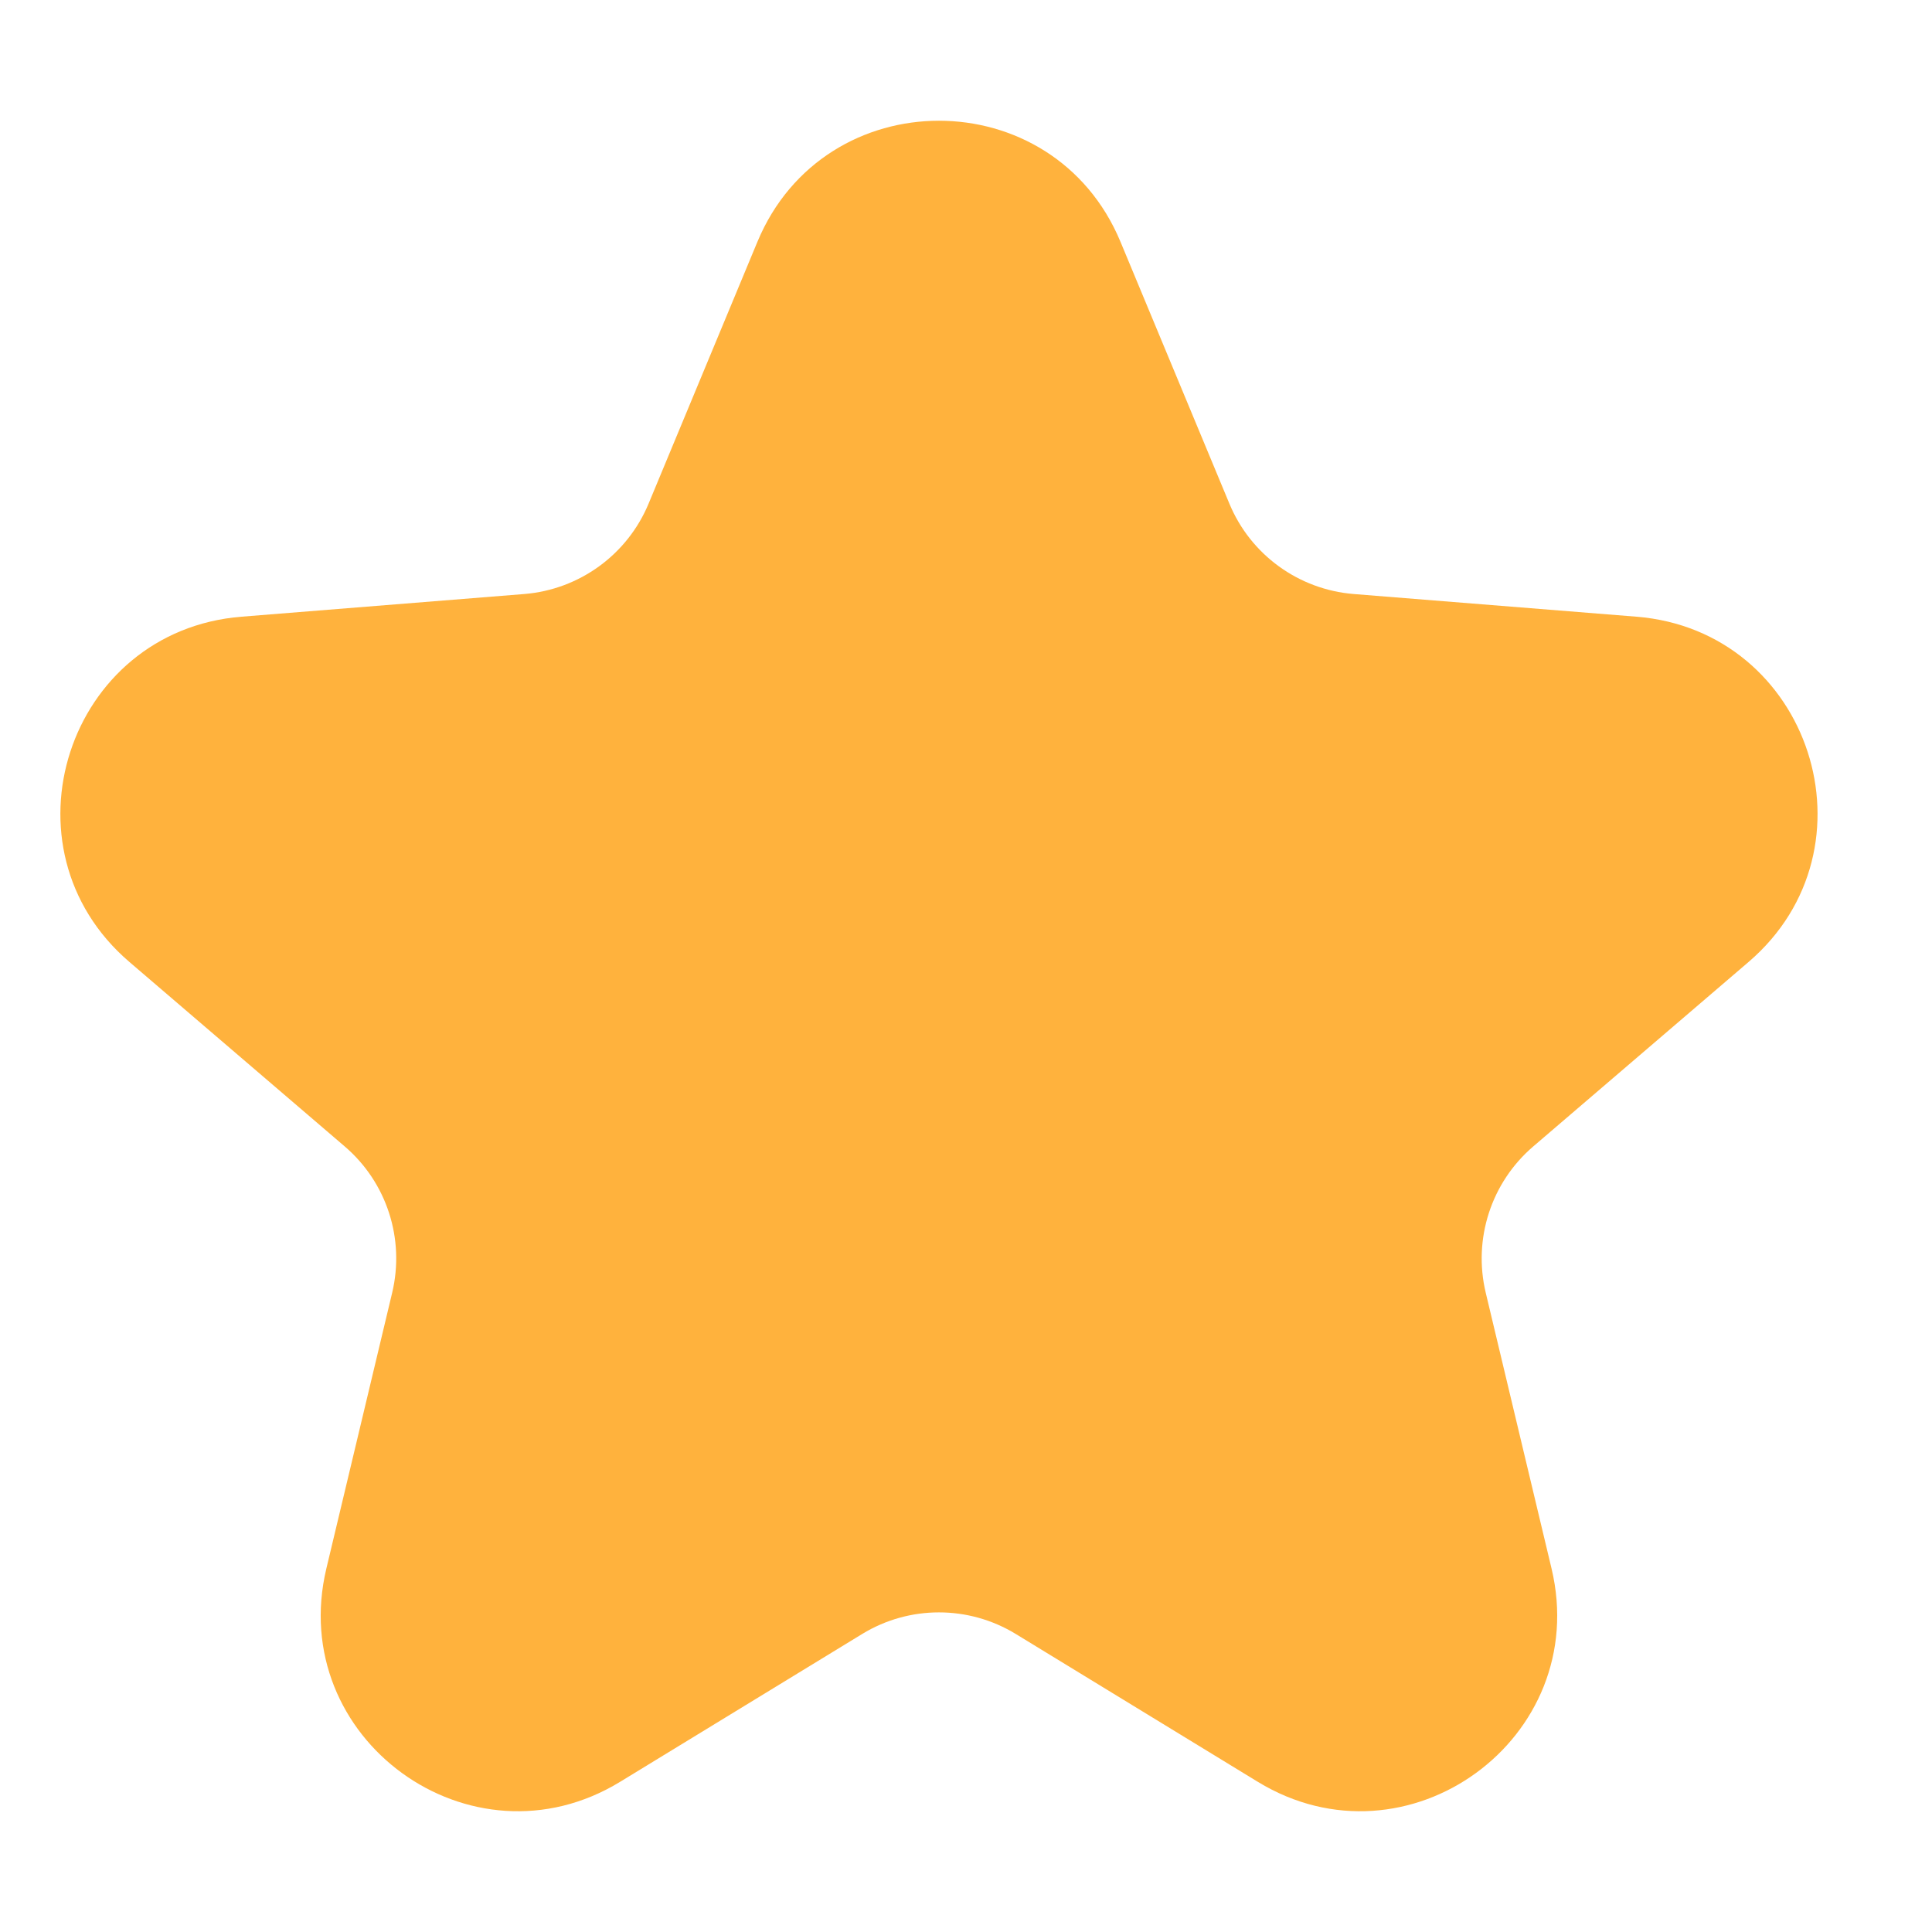 <svg width="30" height="30" viewBox="0 0 30 30" fill="none" xmlns="http://www.w3.org/2000/svg">
<g id="Group 5599">
<path id="Star 1" d="M11.761 3.755C12.804 1.248 16.356 1.248 17.399 3.755L19.09 7.821C19.419 8.614 20.165 9.155 21.021 9.224L25.41 9.576C28.116 9.793 29.214 13.171 27.152 14.937L23.808 17.802C23.156 18.36 22.871 19.236 23.07 20.072L24.092 24.355C24.722 26.996 21.849 29.083 19.531 27.668L15.774 25.373C15.041 24.925 14.119 24.925 13.387 25.373L9.629 27.668C7.312 29.083 4.438 26.996 5.068 24.355L6.09 20.072C6.289 19.236 6.005 18.36 5.353 17.802L2.009 14.937C-0.054 13.171 1.044 9.793 3.751 9.576L8.14 9.224C8.995 9.155 9.741 8.614 10.071 7.821L11.761 3.755Z" fill="#FFB23D"/>
</g>
</svg>

